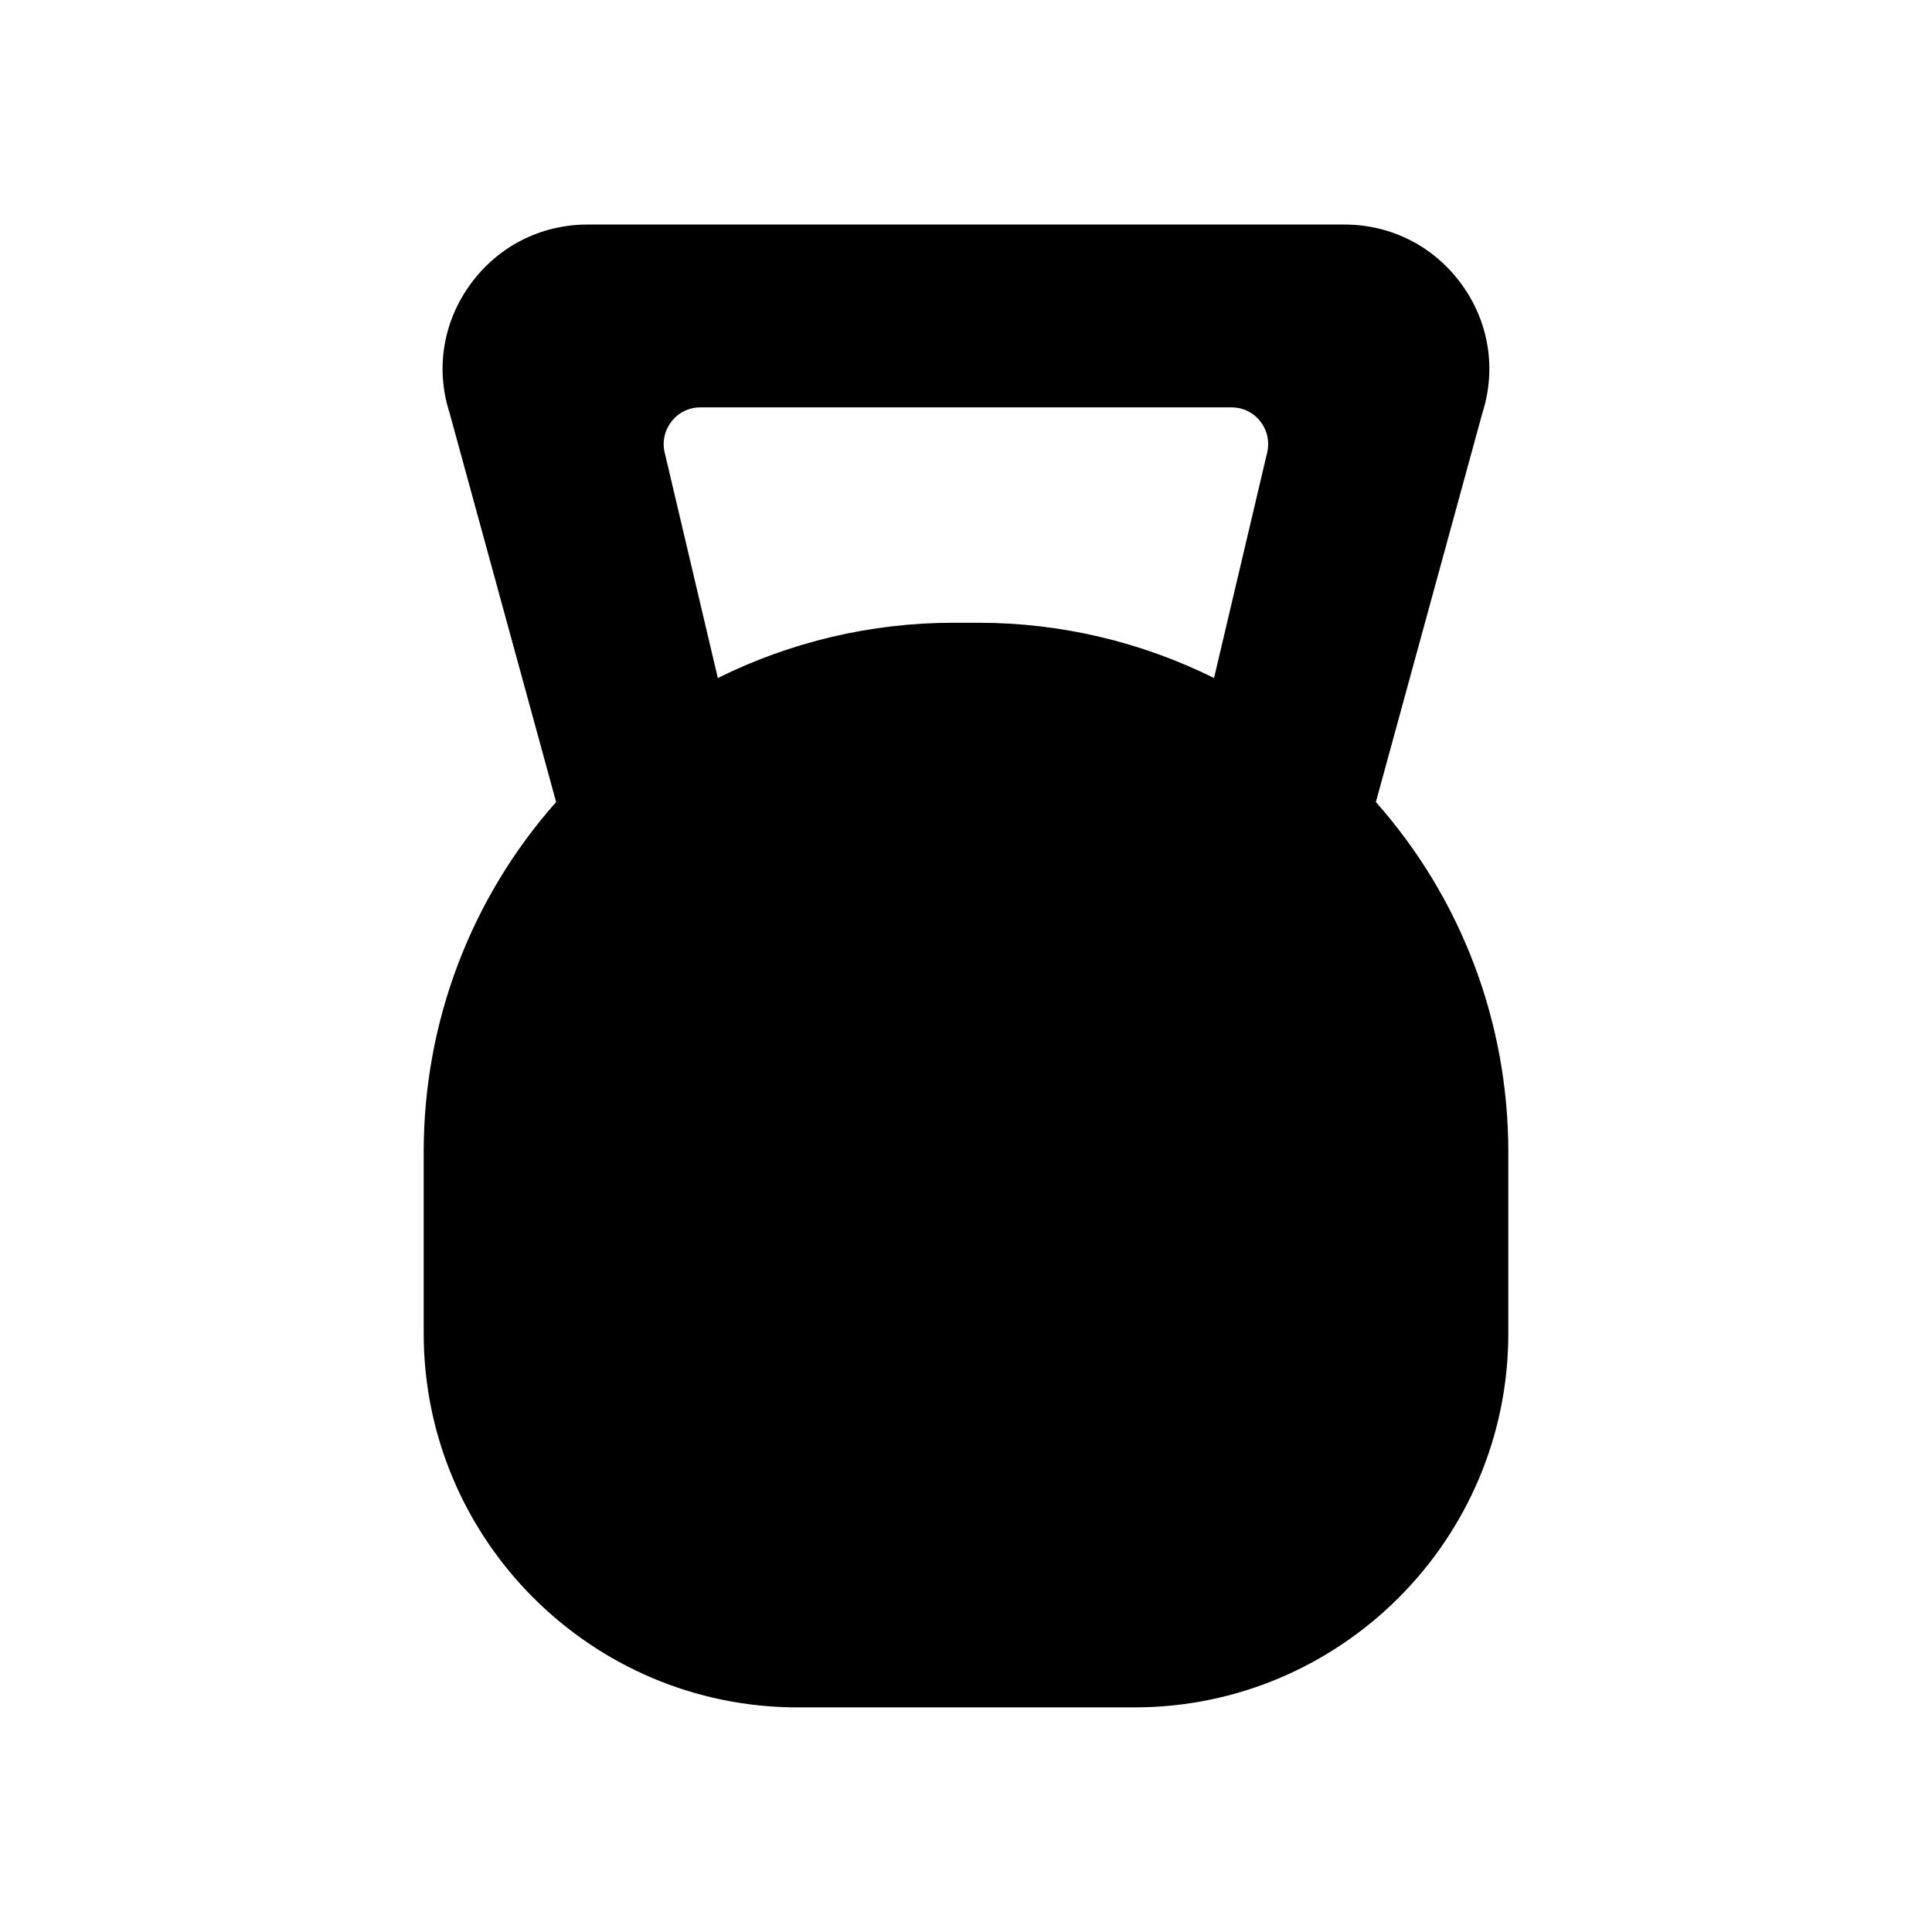 <?xml version="1.0" encoding="UTF-8"?>
<!-- Uploaded to: ICON Repo, www.iconrepo.com, Generator: ICON Repo Mixer Tools -->
<svg fill="#000000" width="800px" height="800px" version="1.1" viewBox="144 144 512 512" xmlns="http://www.w3.org/2000/svg">
 <path d="m508.62 356.55 28.207-103.03c3.777-11.754 1.77-24.227-5.523-34.223-7.312-10.039-18.633-15.793-31.059-15.793h-200.5c-12.426 0-23.738 5.754-31.055 15.789-7.285 9.996-9.297 22.469-5.578 34.023l28.266 103.23c-22.637 25.559-35.094 58.359-35.094 92.707v48.113c-0.008 54.652 44.449 99.109 99.098 99.109h89.234c54.648 0 99.105-44.457 99.105-99.105v-48.113c-0.004-34.359-12.473-67.168-35.098-92.711zm-186.77-100.71c1.844-2.469 4.664-3.879 7.738-3.879h140.8c3.074 0 5.894 1.414 7.738 3.879 1.875 2.504 2.445 5.664 1.492 8.918l-13.887 58.926c-19.242-9.562-40.629-14.645-62.301-14.645h-6.898c-21.68 0-43.07 5.082-62.301 14.645l-13.945-59.176c-0.883-3.012-0.312-6.168 1.562-8.668z"/>
</svg>